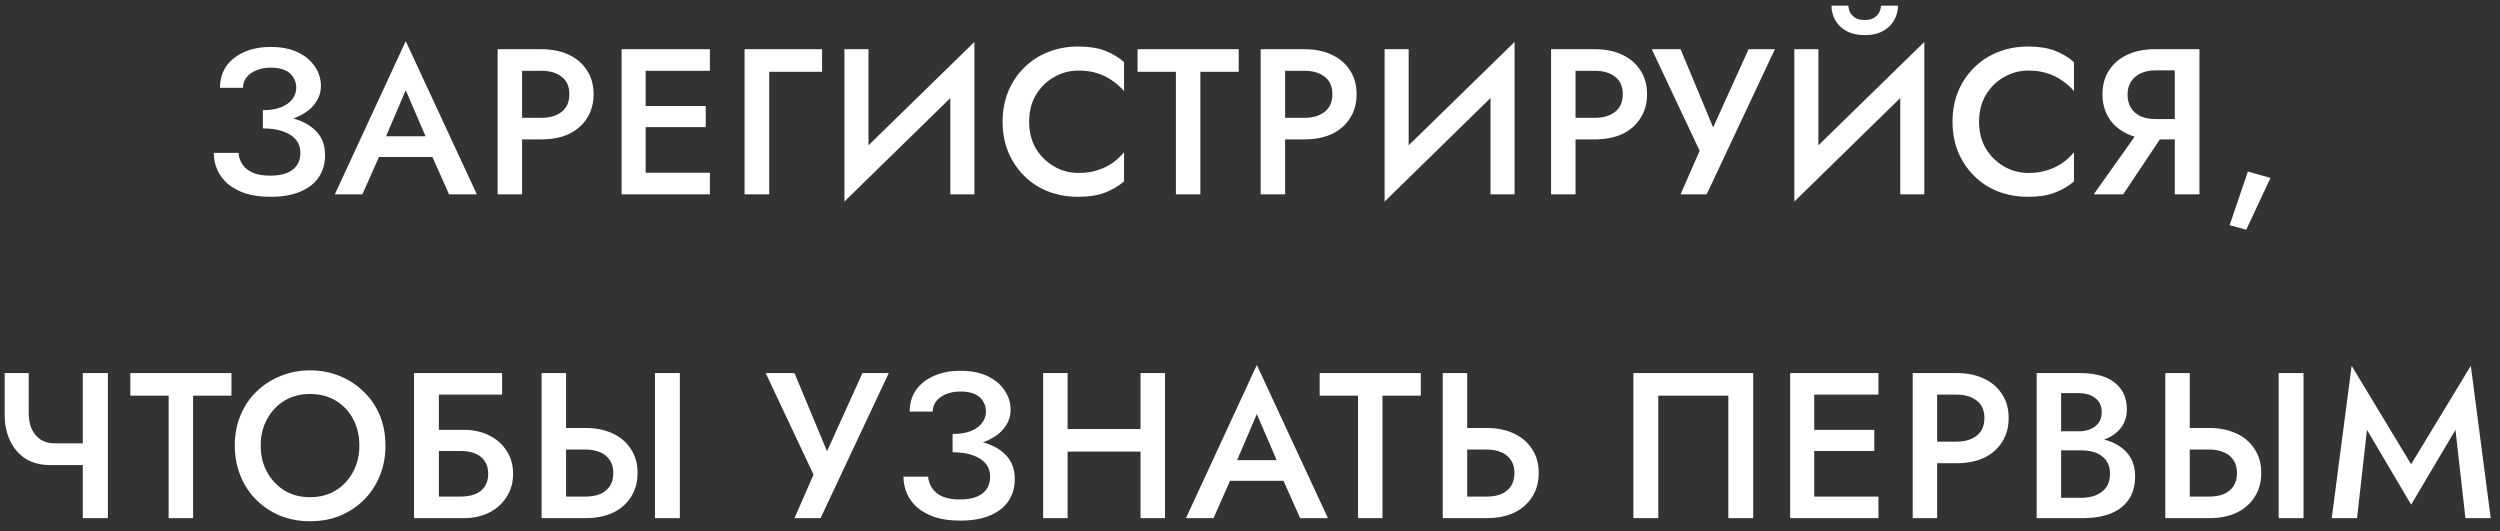 <?xml version="1.0" encoding="UTF-8"?> <svg xmlns="http://www.w3.org/2000/svg" width="193" height="41" viewBox="0 0 193 41" fill="none"><rect x="0" y="0" width="193" height="41" fill="#333333" stroke="none"/> <path d="M20.295 9.512C20.946 9.512 21.543 9.448 22.087 9.32C22.631 9.181 23.106 8.984 23.511 8.728C23.917 8.472 24.226 8.168 24.439 7.816C24.663 7.464 24.775 7.075 24.775 6.648C24.775 6.093 24.621 5.592 24.311 5.144C24.013 4.685 23.575 4.317 22.999 4.04C22.423 3.763 21.725 3.624 20.903 3.624C20.103 3.624 19.405 3.763 18.807 4.04C18.221 4.307 17.767 4.675 17.447 5.144C17.138 5.613 16.983 6.157 16.983 6.776H18.759C18.759 6.477 18.85 6.211 19.031 5.976C19.213 5.741 19.463 5.56 19.783 5.432C20.114 5.293 20.487 5.224 20.903 5.224C21.341 5.224 21.703 5.288 21.991 5.416C22.29 5.544 22.509 5.731 22.647 5.976C22.797 6.211 22.871 6.477 22.871 6.776C22.871 7.096 22.77 7.389 22.567 7.656C22.375 7.912 22.087 8.12 21.703 8.28C21.319 8.429 20.85 8.504 20.295 8.504V9.512ZM20.887 15.192C21.794 15.192 22.562 15.059 23.191 14.792C23.821 14.525 24.295 14.152 24.615 13.672C24.935 13.192 25.095 12.632 25.095 11.992C25.095 11.245 24.882 10.643 24.455 10.184C24.039 9.725 23.469 9.389 22.743 9.176C22.018 8.952 21.202 8.84 20.295 8.84V9.912C20.893 9.912 21.405 9.987 21.831 10.136C22.269 10.285 22.605 10.499 22.839 10.776C23.074 11.053 23.191 11.395 23.191 11.8C23.191 12.355 22.994 12.787 22.599 13.096C22.205 13.405 21.623 13.56 20.855 13.56C20.343 13.56 19.911 13.491 19.559 13.352C19.207 13.203 18.935 12.995 18.743 12.728C18.551 12.461 18.439 12.152 18.407 11.8H16.503C16.503 12.259 16.594 12.696 16.775 13.112C16.957 13.517 17.229 13.88 17.591 14.2C17.965 14.509 18.423 14.755 18.967 14.936C19.511 15.107 20.151 15.192 20.887 15.192ZM28.395 12.12H34.315L33.963 10.52H28.763L28.395 12.12ZM31.323 6.968L33.115 11.128L33.147 11.592L34.667 15H36.811L31.323 3.176L25.851 15H27.979L29.531 11.496L29.563 11.08L31.323 6.968ZM38.418 3.8V15H40.306V3.8H38.418ZM39.538 5.464H41.794C42.444 5.464 42.967 5.619 43.362 5.928C43.756 6.227 43.954 6.675 43.954 7.272C43.954 7.869 43.756 8.323 43.362 8.632C42.967 8.941 42.444 9.096 41.794 9.096H39.538V10.76H41.794C42.615 10.76 43.324 10.621 43.922 10.344C44.519 10.056 44.983 9.651 45.314 9.128C45.655 8.605 45.826 7.987 45.826 7.272C45.826 6.557 45.655 5.944 45.314 5.432C44.983 4.909 44.519 4.509 43.922 4.232C43.324 3.944 42.615 3.8 41.794 3.8H39.538V5.464ZM49.156 15H54.804V13.336H49.156V15ZM49.156 5.464H54.804V3.8H49.156V5.464ZM49.156 9.816H54.484V8.184H49.156V9.816ZM47.988 3.8V15H49.844V3.8H47.988ZM57.48 3.8V15H59.384V5.544H63.464V3.8H57.48ZM75.142 5.832L75.222 3.24L65.27 12.952L65.19 15.56L75.142 5.832ZM67.046 3.8H65.19V15.56L67.046 13.432V3.8ZM75.222 3.24L73.366 5.4V15H75.222V3.24ZM79.449 9.4C79.449 8.6 79.625 7.907 79.977 7.32C80.34 6.723 80.809 6.264 81.385 5.944C81.961 5.613 82.591 5.448 83.273 5.448C83.807 5.448 84.287 5.517 84.713 5.656C85.151 5.795 85.54 5.987 85.881 6.232C86.223 6.467 86.521 6.733 86.777 7.032V4.792C86.319 4.397 85.812 4.099 85.257 3.896C84.713 3.693 84.031 3.592 83.209 3.592C82.388 3.592 81.62 3.736 80.905 4.024C80.201 4.301 79.588 4.701 79.065 5.224C78.543 5.736 78.132 6.349 77.833 7.064C77.545 7.768 77.401 8.547 77.401 9.4C77.401 10.243 77.545 11.021 77.833 11.736C78.132 12.44 78.543 13.053 79.065 13.576C79.588 14.099 80.201 14.499 80.905 14.776C81.62 15.053 82.388 15.192 83.209 15.192C84.031 15.192 84.713 15.091 85.257 14.888C85.812 14.685 86.319 14.392 86.777 14.008V11.752C86.521 12.061 86.223 12.339 85.881 12.584C85.54 12.819 85.151 13.005 84.713 13.144C84.287 13.283 83.807 13.352 83.273 13.352C82.591 13.352 81.961 13.187 81.385 12.856C80.809 12.525 80.34 12.067 79.977 11.48C79.625 10.883 79.449 10.189 79.449 9.4ZM87.82 5.544H90.78V15H92.668V5.544H95.628V3.8H87.82V5.544ZM97.322 3.8V15H99.21V3.8H97.322ZM98.442 5.464H100.698C101.349 5.464 101.871 5.619 102.266 5.928C102.661 6.227 102.858 6.675 102.858 7.272C102.858 7.869 102.661 8.323 102.266 8.632C101.871 8.941 101.349 9.096 100.698 9.096H98.442V10.76H100.698C101.519 10.76 102.229 10.621 102.826 10.344C103.423 10.056 103.887 9.651 104.218 9.128C104.559 8.605 104.73 7.987 104.73 7.272C104.73 6.557 104.559 5.944 104.218 5.432C103.887 4.909 103.423 4.509 102.826 4.232C102.229 3.944 101.519 3.8 100.698 3.8H98.442V5.464ZM116.844 5.832L116.924 3.24L106.972 12.952L106.892 15.56L116.844 5.832ZM108.748 3.8H106.892V15.56L108.748 13.432V3.8ZM116.924 3.24L115.068 5.4V15H116.924V3.24ZM119.743 3.8V15H121.631V3.8H119.743ZM120.863 5.464H123.119C123.77 5.464 124.293 5.619 124.687 5.928C125.082 6.227 125.279 6.675 125.279 7.272C125.279 7.869 125.082 8.323 124.687 8.632C124.293 8.941 123.77 9.096 123.119 9.096H120.863V10.76H123.119C123.941 10.76 124.65 10.621 125.247 10.344C125.845 10.056 126.309 9.651 126.639 9.128C126.981 8.605 127.151 7.987 127.151 7.272C127.151 6.557 126.981 5.944 126.639 5.432C126.309 4.909 125.845 4.509 125.247 4.232C124.65 3.944 123.941 3.8 123.119 3.8H120.863V5.464ZM137.021 3.8H134.989L131.757 10.936L132.733 10.984L129.741 3.8H127.517L131.213 11.64L129.741 15H131.757L137.021 3.8ZM148.476 5.832L148.556 3.24L138.604 12.952L138.524 15.56L148.476 5.832ZM140.38 3.8H138.524V15.56L140.38 13.432V3.8ZM148.556 3.24L146.7 5.4V15H148.556V3.24ZM141.388 0.44C141.388 0.824 141.484 1.192 141.676 1.544C141.868 1.896 142.156 2.179 142.54 2.392C142.935 2.605 143.409 2.712 143.964 2.712C144.529 2.712 144.999 2.605 145.372 2.392C145.756 2.179 146.044 1.896 146.236 1.544C146.428 1.192 146.524 0.824 146.524 0.44H145.212C145.212 0.6 145.169 0.765 145.084 0.936C145.009 1.096 144.876 1.24 144.684 1.368C144.503 1.485 144.263 1.544 143.964 1.544C143.655 1.544 143.404 1.485 143.212 1.368C143.031 1.24 142.897 1.096 142.812 0.936C142.737 0.765 142.7 0.6 142.7 0.44H141.388ZM152.783 9.4C152.783 8.6 152.959 7.907 153.311 7.32C153.674 6.723 154.143 6.264 154.719 5.944C155.295 5.613 155.925 5.448 156.607 5.448C157.141 5.448 157.621 5.517 158.047 5.656C158.485 5.795 158.874 5.987 159.215 6.232C159.557 6.467 159.855 6.733 160.111 7.032V4.792C159.653 4.397 159.146 4.099 158.591 3.896C158.047 3.693 157.365 3.592 156.543 3.592C155.722 3.592 154.954 3.736 154.239 4.024C153.535 4.301 152.922 4.701 152.399 5.224C151.877 5.736 151.466 6.349 151.167 7.064C150.879 7.768 150.735 8.547 150.735 9.4C150.735 10.243 150.879 11.021 151.167 11.736C151.466 12.44 151.877 13.053 152.399 13.576C152.922 14.099 153.535 14.499 154.239 14.776C154.954 15.053 155.722 15.192 156.543 15.192C157.365 15.192 158.047 15.091 158.591 14.888C159.146 14.685 159.653 14.392 160.111 14.008V11.752C159.855 12.061 159.557 12.339 159.215 12.584C158.874 12.819 158.485 13.005 158.047 13.144C157.621 13.283 157.141 13.352 156.607 13.352C155.925 13.352 155.295 13.187 154.719 12.856C154.143 12.525 153.674 12.067 153.311 11.48C152.959 10.883 152.783 10.189 152.783 9.4ZM167.478 9.656H165.43L161.638 15H163.91L167.478 9.656ZM169.798 3.8H167.894V15H169.798V3.8ZM168.662 5.432V3.8H166.326C165.526 3.8 164.822 3.944 164.214 4.232C163.606 4.52 163.136 4.925 162.806 5.448C162.475 5.96 162.31 6.568 162.31 7.272C162.31 7.976 162.475 8.589 162.806 9.112C163.136 9.635 163.606 10.04 164.214 10.328C164.822 10.616 165.526 10.76 166.326 10.76H168.662V9.192H166.406C165.979 9.192 165.6 9.123 165.27 8.984C164.95 8.835 164.699 8.621 164.518 8.344C164.336 8.056 164.246 7.715 164.246 7.32C164.246 6.915 164.336 6.573 164.518 6.296C164.699 6.019 164.95 5.805 165.27 5.656C165.6 5.507 165.979 5.432 166.406 5.432H168.662ZM173.537 13.24L172.129 17.384L173.409 17.736L175.281 13.736L173.537 13.24ZM3.88 35.904H7.352V34.224H4.2L3.88 35.904ZM6.392 28.8V40H8.328V28.8H6.392ZM2.216 28.8H0.36V32.032C0.36 32.747 0.494 33.397 0.76 33.984C1.027 34.571 1.422 35.04 1.944 35.392C2.467 35.733 3.112 35.904 3.88 35.904L4.2 34.224C3.774 34.224 3.411 34.123 3.112 33.92C2.824 33.717 2.6 33.445 2.44 33.104C2.291 32.752 2.216 32.347 2.216 31.888V28.8ZM10.06 30.544H13.02V40H14.908V30.544H17.868V28.8H10.06V30.544ZM20.126 34.4C20.126 33.632 20.291 32.949 20.622 32.352C20.953 31.744 21.401 31.269 21.966 30.928C22.542 30.587 23.198 30.416 23.934 30.416C24.691 30.416 25.352 30.587 25.918 30.928C26.494 31.269 26.942 31.744 27.262 32.352C27.582 32.949 27.742 33.632 27.742 34.4C27.742 35.168 27.576 35.851 27.246 36.448C26.926 37.045 26.478 37.52 25.902 37.872C25.337 38.213 24.68 38.384 23.934 38.384C23.198 38.384 22.542 38.213 21.966 37.872C21.401 37.52 20.953 37.045 20.622 36.448C20.291 35.851 20.126 35.168 20.126 34.4ZM18.126 34.4C18.126 35.232 18.27 36.005 18.558 36.72C18.846 37.435 19.251 38.053 19.774 38.576C20.297 39.099 20.91 39.509 21.614 39.808C22.328 40.096 23.102 40.24 23.934 40.24C24.787 40.24 25.566 40.096 26.27 39.808C26.974 39.509 27.587 39.099 28.11 38.576C28.633 38.053 29.038 37.435 29.326 36.72C29.614 36.005 29.758 35.232 29.758 34.4C29.758 33.557 29.614 32.784 29.326 32.08C29.038 31.376 28.627 30.768 28.094 30.256C27.571 29.733 26.958 29.328 26.254 29.04C25.55 28.741 24.776 28.592 23.934 28.592C23.113 28.592 22.345 28.741 21.63 29.04C20.926 29.328 20.307 29.733 19.774 30.256C19.251 30.768 18.846 31.376 18.558 32.08C18.27 32.784 18.126 33.557 18.126 34.4ZM32.714 34.816H35.562C35.988 34.816 36.362 34.88 36.682 35.008C37.002 35.136 37.247 35.333 37.418 35.6C37.599 35.856 37.69 36.181 37.69 36.576C37.69 36.971 37.599 37.301 37.418 37.568C37.247 37.824 37.002 38.016 36.682 38.144C36.362 38.272 35.988 38.336 35.562 38.336H32.714V40H35.802C36.527 40 37.172 39.861 37.738 39.584C38.314 39.296 38.767 38.896 39.098 38.384C39.439 37.861 39.61 37.259 39.61 36.576C39.61 35.883 39.439 35.285 39.098 34.784C38.767 34.272 38.314 33.877 37.738 33.6C37.172 33.323 36.527 33.184 35.802 33.184H32.714V34.816ZM31.962 28.8V40H33.882V30.464H38.762V28.8H31.962ZM50.564 28.8V40H52.484V28.8H50.564ZM41.812 28.8V40H43.7V28.8H41.812ZM42.932 34.704H45.188C45.625 34.704 46.004 34.773 46.324 34.912C46.644 35.04 46.895 35.243 47.076 35.52C47.257 35.787 47.348 36.117 47.348 36.512C47.348 36.917 47.257 37.259 47.076 37.536C46.895 37.803 46.644 38.005 46.324 38.144C46.004 38.272 45.625 38.336 45.188 38.336H42.932V40H45.188C46.009 40 46.719 39.861 47.316 39.584C47.913 39.296 48.377 38.891 48.708 38.368C49.049 37.845 49.22 37.227 49.22 36.512C49.22 35.797 49.049 35.184 48.708 34.672C48.377 34.149 47.913 33.749 47.316 33.472C46.719 33.184 46.009 33.04 45.188 33.04H42.932V34.704ZM68.613 28.8H66.581L63.349 35.936L64.325 35.984L61.333 28.8H59.109L62.805 36.64L61.333 40H63.349L68.613 28.8ZM73.54 34.512C74.191 34.512 74.788 34.448 75.332 34.32C75.876 34.181 76.35 33.984 76.756 33.728C77.161 33.472 77.471 33.168 77.684 32.816C77.908 32.464 78.02 32.075 78.02 31.648C78.02 31.093 77.865 30.592 77.556 30.144C77.257 29.685 76.82 29.317 76.244 29.04C75.668 28.763 74.969 28.624 74.148 28.624C73.348 28.624 72.649 28.763 72.052 29.04C71.465 29.307 71.012 29.675 70.692 30.144C70.382 30.613 70.228 31.157 70.228 31.776H72.004C72.004 31.477 72.094 31.211 72.276 30.976C72.457 30.741 72.708 30.56 73.028 30.432C73.359 30.293 73.732 30.224 74.148 30.224C74.585 30.224 74.948 30.288 75.236 30.416C75.534 30.544 75.753 30.731 75.892 30.976C76.041 31.211 76.116 31.477 76.116 31.776C76.116 32.096 76.014 32.389 75.812 32.656C75.62 32.912 75.332 33.12 74.948 33.28C74.564 33.429 74.094 33.504 73.54 33.504V34.512ZM74.132 40.192C75.038 40.192 75.806 40.059 76.436 39.792C77.065 39.525 77.54 39.152 77.86 38.672C78.18 38.192 78.34 37.632 78.34 36.992C78.34 36.245 78.126 35.643 77.7 35.184C77.284 34.725 76.713 34.389 75.988 34.176C75.263 33.952 74.447 33.84 73.54 33.84V34.912C74.137 34.912 74.649 34.987 75.076 35.136C75.513 35.285 75.849 35.499 76.084 35.776C76.319 36.053 76.436 36.395 76.436 36.8C76.436 37.355 76.239 37.787 75.844 38.096C75.449 38.405 74.868 38.56 74.1 38.56C73.588 38.56 73.156 38.491 72.804 38.352C72.452 38.203 72.18 37.995 71.988 37.728C71.796 37.461 71.684 37.152 71.652 36.8H69.748C69.748 37.259 69.838 37.696 70.02 38.112C70.201 38.517 70.473 38.88 70.836 39.2C71.209 39.509 71.668 39.755 72.212 39.936C72.756 40.107 73.396 40.192 74.132 40.192ZM81.282 34.864H89.282V33.12H81.282V34.864ZM88.05 28.8V40H89.938V28.8H88.05ZM80.53 28.8V40H82.418V28.8H80.53ZM94.1 37.12H100.02L99.668 35.52H94.468L94.1 37.12ZM97.028 31.968L98.82 36.128L98.852 36.592L100.372 40H102.516L97.028 28.176L91.556 40H93.684L95.236 36.496L95.268 36.08L97.028 31.968ZM101.878 30.544H104.838V40H106.726V30.544H109.686V28.8H101.878V30.544ZM111.38 28.8V40H113.268V28.8H111.38ZM112.5 34.704H114.756C115.194 34.704 115.572 34.773 115.892 34.912C116.212 35.04 116.463 35.243 116.644 35.52C116.826 35.787 116.916 36.117 116.916 36.512C116.916 36.917 116.826 37.259 116.644 37.536C116.463 37.803 116.212 38.005 115.892 38.144C115.572 38.272 115.194 38.336 114.756 38.336H112.5V40H114.756C115.578 40 116.287 39.861 116.884 39.584C117.482 39.296 117.946 38.891 118.276 38.368C118.618 37.845 118.788 37.227 118.788 36.512C118.788 35.797 118.618 35.184 118.276 34.672C117.946 34.149 117.482 33.749 116.884 33.472C116.287 33.184 115.578 33.04 114.756 33.04H112.5V34.704ZM133.427 30.544V40H135.347V28.8H126.099V40H128.019V30.544H133.427ZM139.368 40H145.016V38.336H139.368V40ZM139.368 30.464H145.016V28.8H139.368V30.464ZM139.368 34.816H144.696V33.184H139.368V34.816ZM138.2 28.8V40H140.056V28.8H138.2ZM147.66 28.8V40H149.548V28.8H147.66ZM148.78 30.464H151.036C151.687 30.464 152.21 30.619 152.604 30.928C152.999 31.227 153.196 31.675 153.196 32.272C153.196 32.869 152.999 33.323 152.604 33.632C152.21 33.941 151.687 34.096 151.036 34.096H148.78V35.76H151.036C151.858 35.76 152.567 35.621 153.164 35.344C153.762 35.056 154.226 34.651 154.556 34.128C154.898 33.605 155.068 32.987 155.068 32.272C155.068 31.557 154.898 30.944 154.556 30.432C154.226 29.909 153.762 29.509 153.164 29.232C152.567 28.944 151.858 28.8 151.036 28.8H148.78V30.464ZM158.67 34.224H160.606C161.321 34.224 161.945 34.123 162.478 33.92C163.012 33.717 163.428 33.424 163.726 33.04C164.036 32.645 164.19 32.171 164.19 31.616C164.19 30.976 164.036 30.448 163.726 30.032C163.428 29.616 163.012 29.307 162.478 29.104C161.945 28.901 161.321 28.8 160.606 28.8H157.23V40H160.798C161.598 40 162.297 39.888 162.894 39.664C163.502 39.429 163.977 39.072 164.318 38.592C164.66 38.112 164.83 37.504 164.83 36.768C164.83 36.235 164.724 35.776 164.51 35.392C164.297 35.008 164.004 34.693 163.63 34.448C163.257 34.203 162.825 34.021 162.334 33.904C161.854 33.776 161.342 33.712 160.798 33.712H158.67V34.768H160.686C161.006 34.768 161.3 34.805 161.566 34.88C161.833 34.944 162.068 35.056 162.27 35.216C162.473 35.365 162.628 35.552 162.734 35.776C162.841 36 162.894 36.267 162.894 36.576C162.894 36.992 162.798 37.339 162.606 37.616C162.414 37.883 162.153 38.085 161.822 38.224C161.492 38.363 161.113 38.432 160.686 38.432H159.118V30.352H160.478C161.012 30.352 161.438 30.48 161.758 30.736C162.089 30.992 162.254 31.355 162.254 31.824C162.254 32.133 162.18 32.4 162.03 32.624C161.881 32.837 161.673 33.003 161.406 33.12C161.14 33.237 160.83 33.296 160.478 33.296H158.67V34.224ZM175.912 28.8V40H177.832V28.8H175.912ZM167.16 28.8V40H169.048V28.8H167.16ZM168.28 34.704H170.536C170.973 34.704 171.352 34.773 171.672 34.912C171.992 35.04 172.242 35.243 172.424 35.52C172.605 35.787 172.696 36.117 172.696 36.512C172.696 36.917 172.605 37.259 172.424 37.536C172.242 37.803 171.992 38.005 171.672 38.144C171.352 38.272 170.973 38.336 170.536 38.336H168.28V40H170.536C171.357 40 172.066 39.861 172.664 39.584C173.261 39.296 173.725 38.891 174.056 38.368C174.397 37.845 174.568 37.227 174.568 36.512C174.568 35.797 174.397 35.184 174.056 34.672C173.725 34.149 173.261 33.749 172.664 33.472C172.066 33.184 171.357 33.04 170.536 33.04H168.28V34.704ZM182.731 33.184L186.139 38.96L189.563 33.184L190.331 40H192.283L190.747 28.24L186.139 35.84L181.547 28.24L180.011 40H181.963L182.731 33.184Z" fill="white"></path> </svg> 